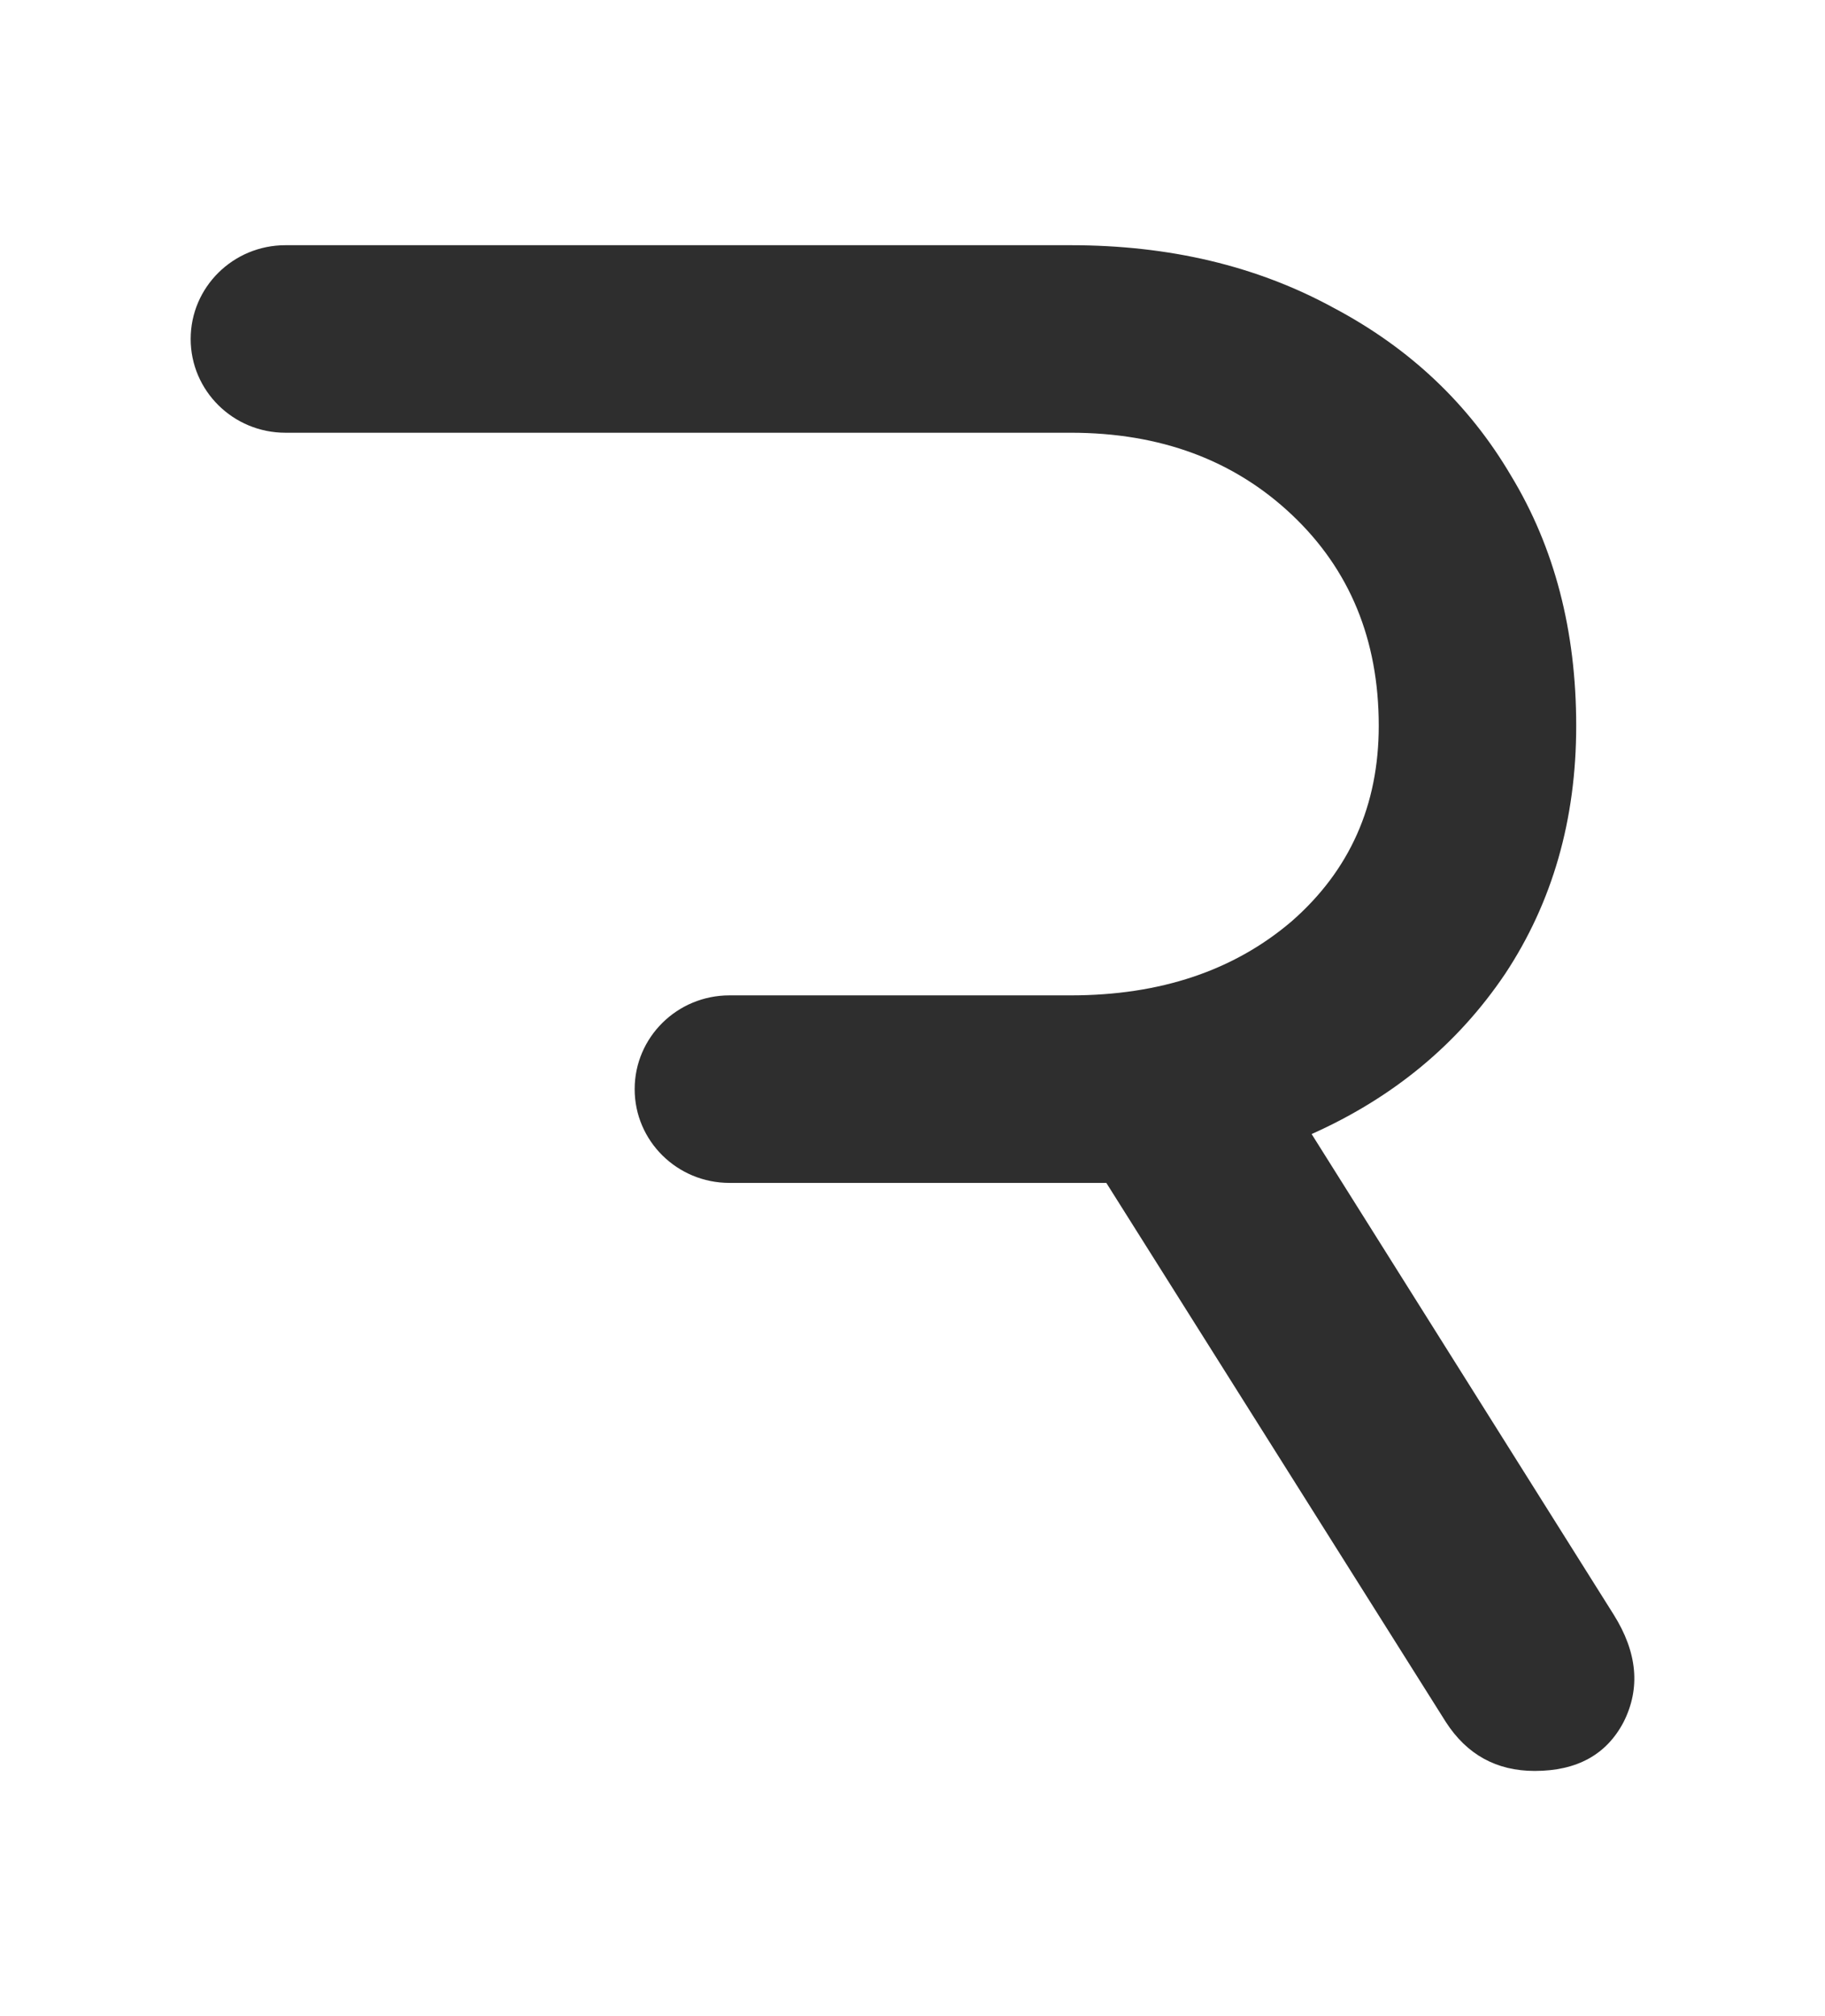 <?xml version="1.0" encoding="UTF-8"?> <svg xmlns="http://www.w3.org/2000/svg" width="67" height="74" viewBox="0 0 67 74" fill="none"><path fill-rule="evenodd" clip-rule="evenodd" d="M7 12.442C7 14.342 8.558 15.883 10.479 15.883H39.31C42.596 15.883 45.302 16.887 47.428 18.895C49.554 20.903 50.617 23.484 50.617 26.639C50.617 29.555 49.554 31.945 47.427 33.809C45.302 35.626 42.596 36.534 39.31 36.534H26.78C24.858 36.534 23.3 38.074 23.3 39.976C23.3 41.876 24.858 43.417 26.78 43.417H40.616L53.082 63.207C53.855 64.403 54.942 65 56.343 65C57.89 65 58.977 64.403 59.605 63.207C60.233 61.965 60.112 60.65 59.243 59.264L48.153 41.624C51.149 40.286 53.517 38.326 55.256 35.745C56.996 33.116 57.866 30.081 57.866 26.639C57.866 23.149 57.068 20.09 55.474 17.461C53.928 14.831 51.754 12.776 48.951 11.294C46.148 9.764 42.935 9 39.31 9H10.48C8.558 9 7 10.54 7 12.442Z" fill="#2E2E2E"></path></svg> 